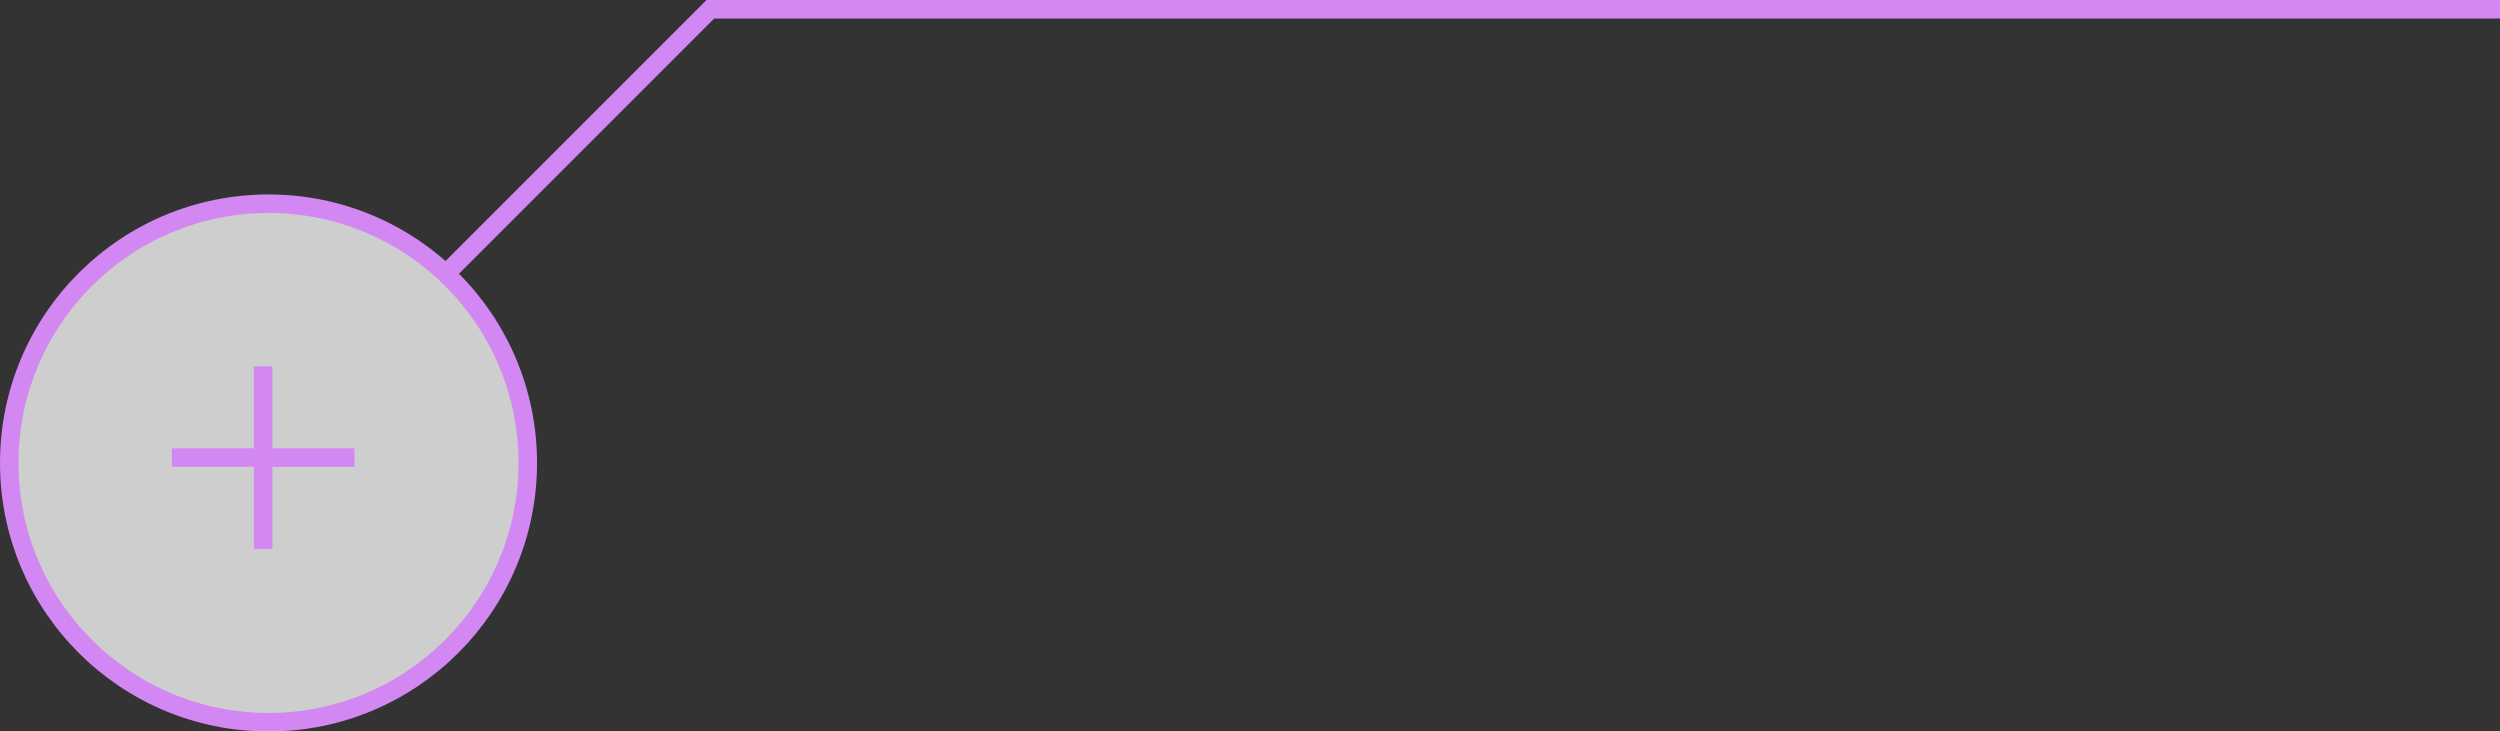 <?xml version="1.0" encoding="UTF-8"?> <svg xmlns="http://www.w3.org/2000/svg" width="270" height="79" viewBox="0 0 270 79" fill="none"><rect x="0" y="0" width="270" height="79" fill="#333333" stroke="none"/> <circle cx="29" cy="50" r="28" fill="white" fill-opacity="0.76" stroke="#D287F2" stroke-width="2"></circle> <path d="M28.422 39.559V59.279" stroke="#D287F2" stroke-width="2"></path> <path d="M18.562 49.418L38.282 49.418" stroke="#D287F2" stroke-width="2"></path> <path d="M48.219 29.5L76.718 1H270" stroke="#D287F2" stroke-width="2"></path> </svg> 